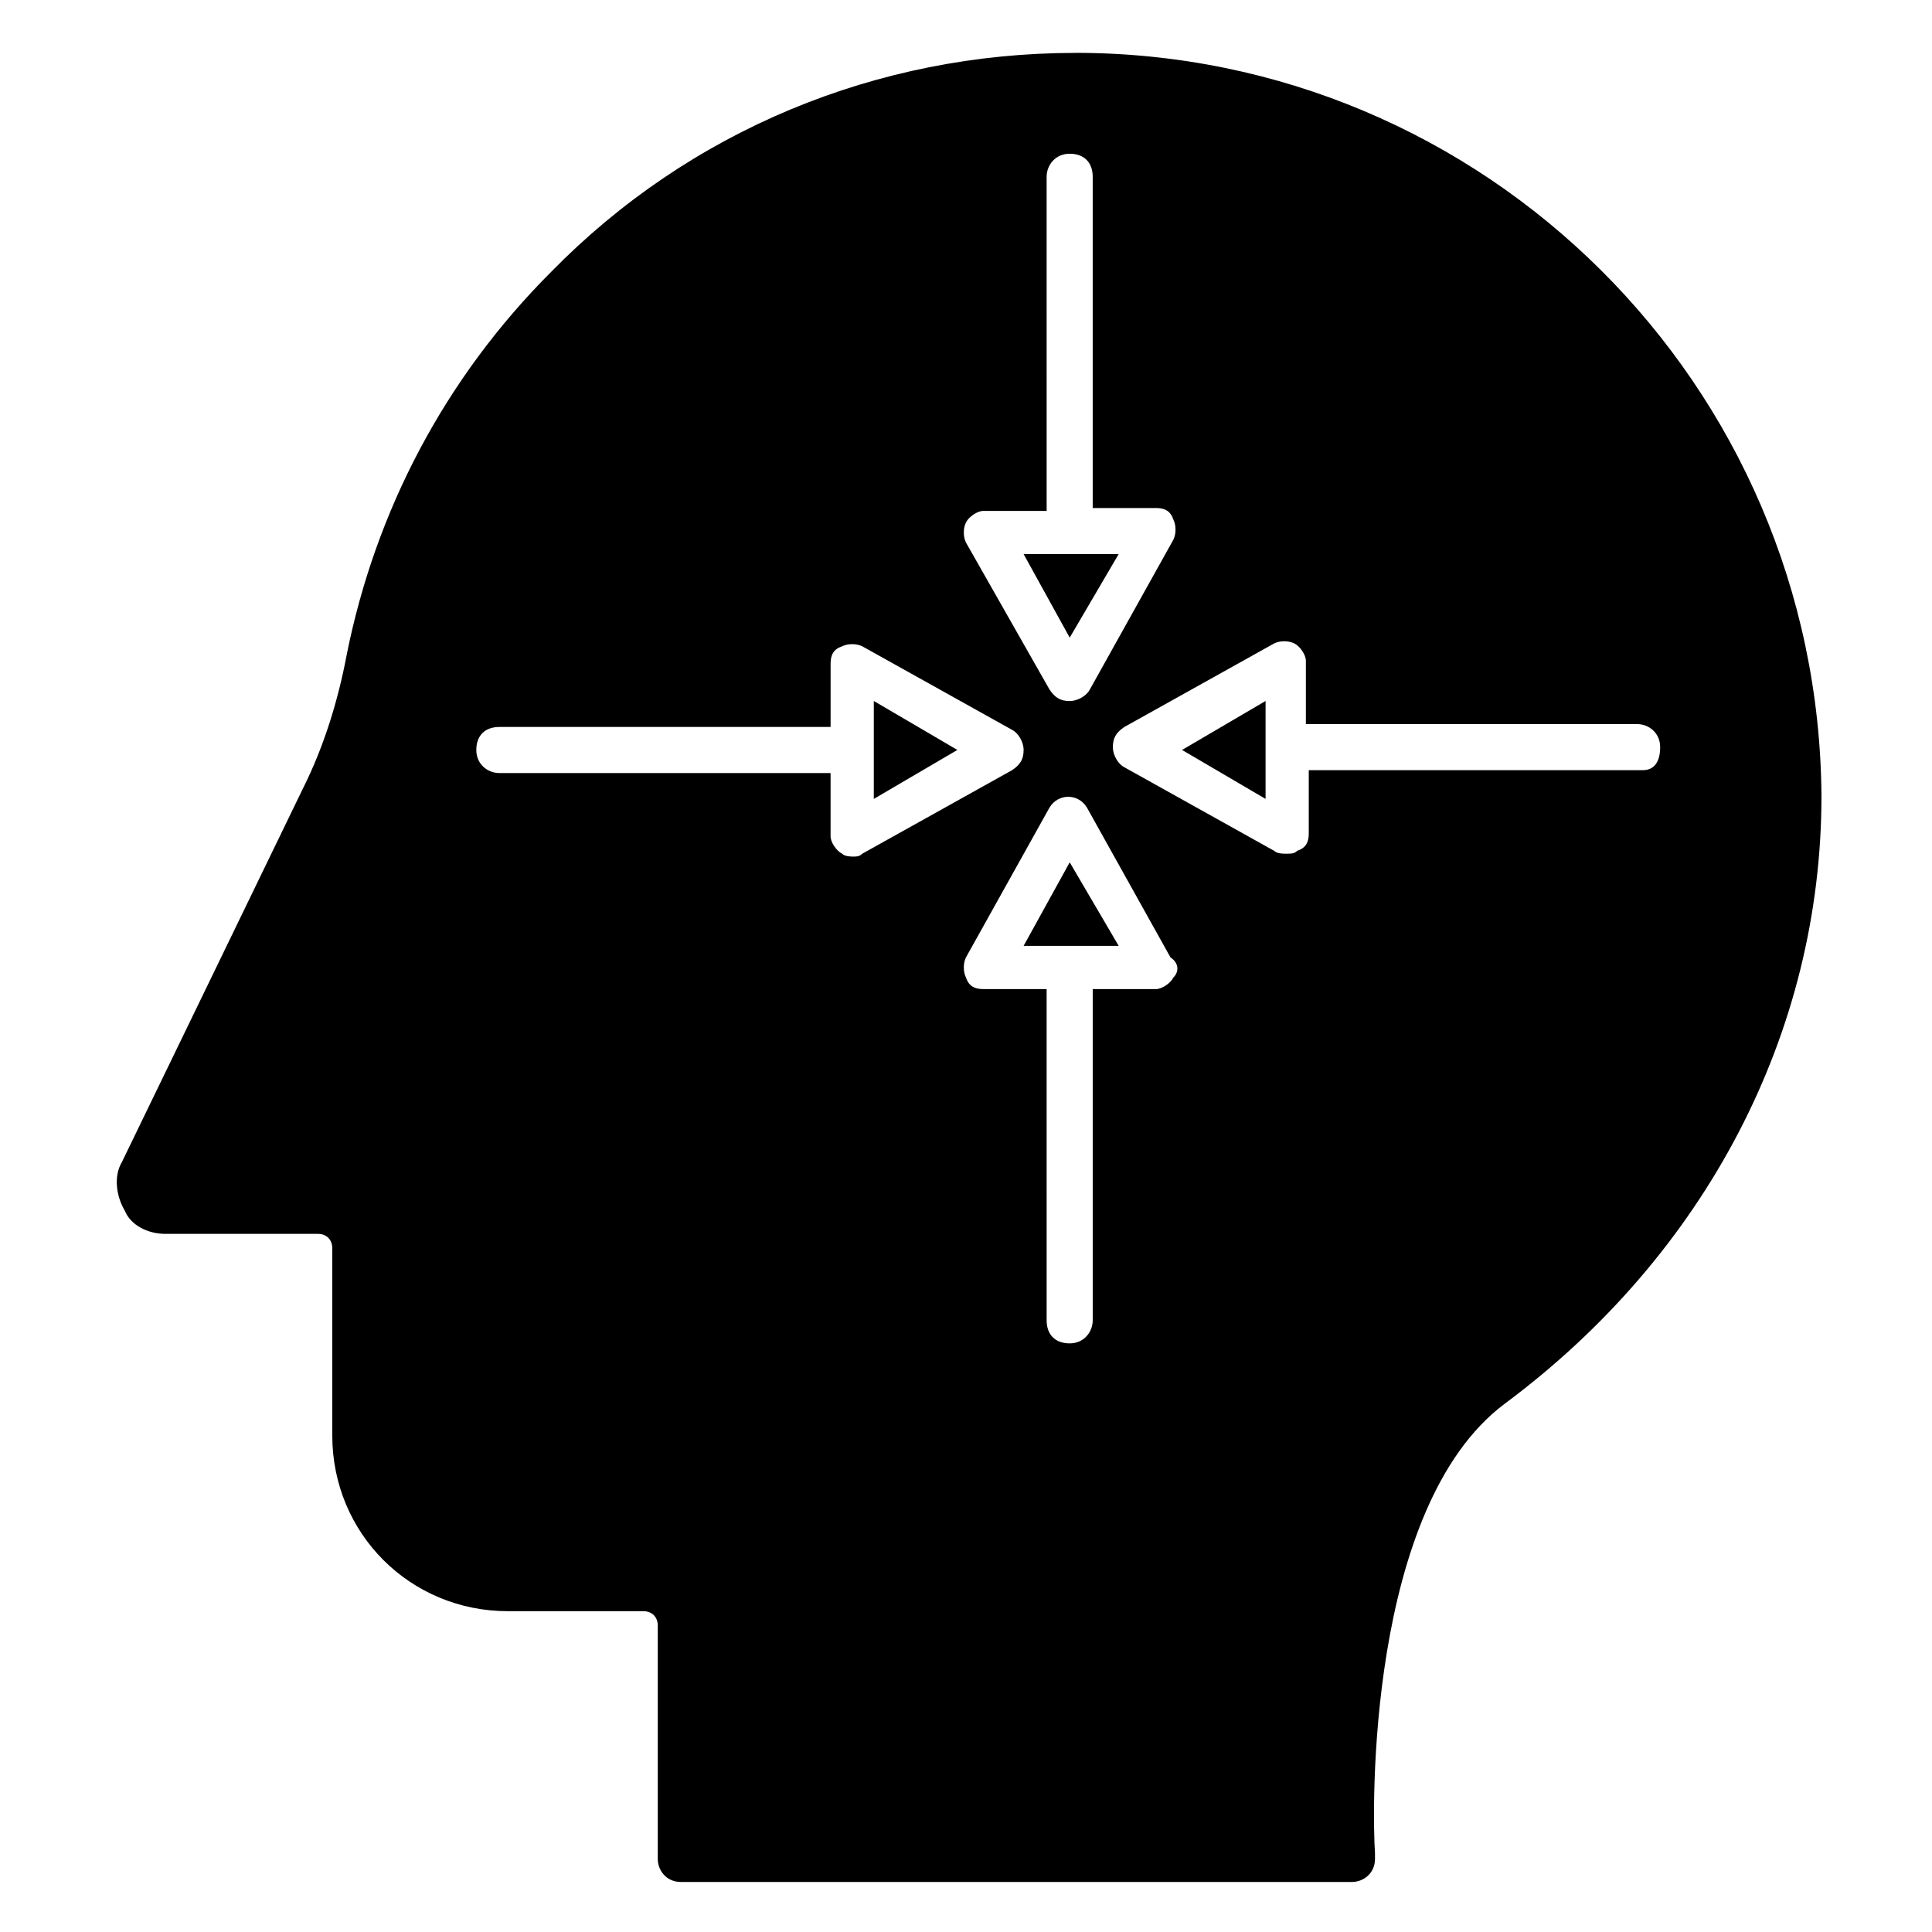 <?xml version="1.0" encoding="UTF-8"?>
<!-- Uploaded to: ICON Repo, www.svgrepo.com, Generator: ICON Repo Mixer Tools -->
<svg fill="#000000" width="800px" height="800px" version="1.1" viewBox="144 144 512 512" xmlns="http://www.w3.org/2000/svg">
 <g>
  <path d="m415.27 394.66h25.191l-12.977-22.137z"/>
  <path d="m375.57 355.72 22.137-12.977-22.137-12.977z"/>
  <path d="m440.46 290.84h-25.191l12.215 22.137z"/>
  <path d="m429 158.02c-52.672 0-102.29 20.609-138.93 58.016-28.242 28.242-46.562 63.359-54.199 101.52-2.289 12.215-6.106 24.426-11.449 35.113l-48.09 99.234c-2.289 3.816-1.527 9.16 0.762 12.977 1.531 3.82 6.109 6.109 10.691 6.109h40.457c2.289 0 3.816 1.527 3.816 3.816v49.617c0 25.953 20.609 46.562 46.562 46.562h35.879c2.289 0 3.816 1.527 3.816 3.816v61.836c0 3.055 2.289 6.106 6.106 6.106h177.86c3.055 0 6.106-2.289 6.106-6.106v-1.527c-0.762-10.688-2.289-91.602 34.352-119.08 53.434-39.695 83.969-98.473 83.969-161.07-0.762-109.16-89.309-196.95-197.71-196.95zm-29.004 124.43c0.762-1.527 3.055-3.055 4.582-3.055h16.793l-0.004-88.547c0-3.055 2.289-6.106 6.106-6.106 3.816 0 6.106 2.289 6.106 6.106v87.785h16.793c2.289 0 3.816 0.762 4.582 3.055 0.762 1.527 0.762 3.816 0 5.344l-22.137 39.695c-0.762 1.527-3.055 3.055-5.344 3.055-2.289 0-3.816-0.762-5.344-3.055l-22.133-38.934c-0.766-1.527-0.766-3.816 0-5.344zm-29.773 88.551c-0.762 0-2.289 0-3.055-0.762-1.527-0.762-3.055-3.055-3.055-4.582v-16.793h-87.781c-3.055 0-6.106-2.289-6.106-6.106s2.289-6.106 6.106-6.106h87.785v-16.793c0-2.289 0.762-3.816 3.055-4.582 1.527-0.762 3.816-0.762 5.344 0l39.695 22.137c1.527 0.762 3.055 3.055 3.055 5.344s-0.762 3.816-3.055 5.344l-39.695 22.137c-0.766 0.762-1.527 0.762-2.293 0.762zm84.734 32.059c-0.762 1.527-3.055 3.055-4.582 3.055h-16.793v87.785c0 3.055-2.289 6.106-6.106 6.106-3.816 0-6.106-2.289-6.106-6.106l-0.004-87.785h-16.793c-2.289 0-3.816-0.762-4.582-3.055-0.762-1.527-0.762-3.816 0-5.344l22.137-39.695c2.289-3.816 7.633-3.816 9.922 0l22.137 39.695c2.293 1.527 2.293 3.816 0.77 5.344zm124.43-54.961h-88.551v16.793c0 2.289-0.762 3.816-3.055 4.582-0.762 0.762-1.527 0.762-3.055 0.762-0.762 0-2.289 0-3.055-0.762l-39.695-22.137c-1.527-0.762-3.055-3.055-3.055-5.344s0.762-3.816 3.055-5.344l39.695-22.137c1.527-0.762 3.816-0.762 5.344 0 1.527 0.762 3.055 3.055 3.055 4.582v16.793h87.785c3.055 0 6.106 2.289 6.106 6.106 0.004 3.816-1.523 6.106-4.574 6.106z"/>
  <path d="m479.39 355.72v-25.953l-22.137 12.977z"/>
 </g>
</svg>
